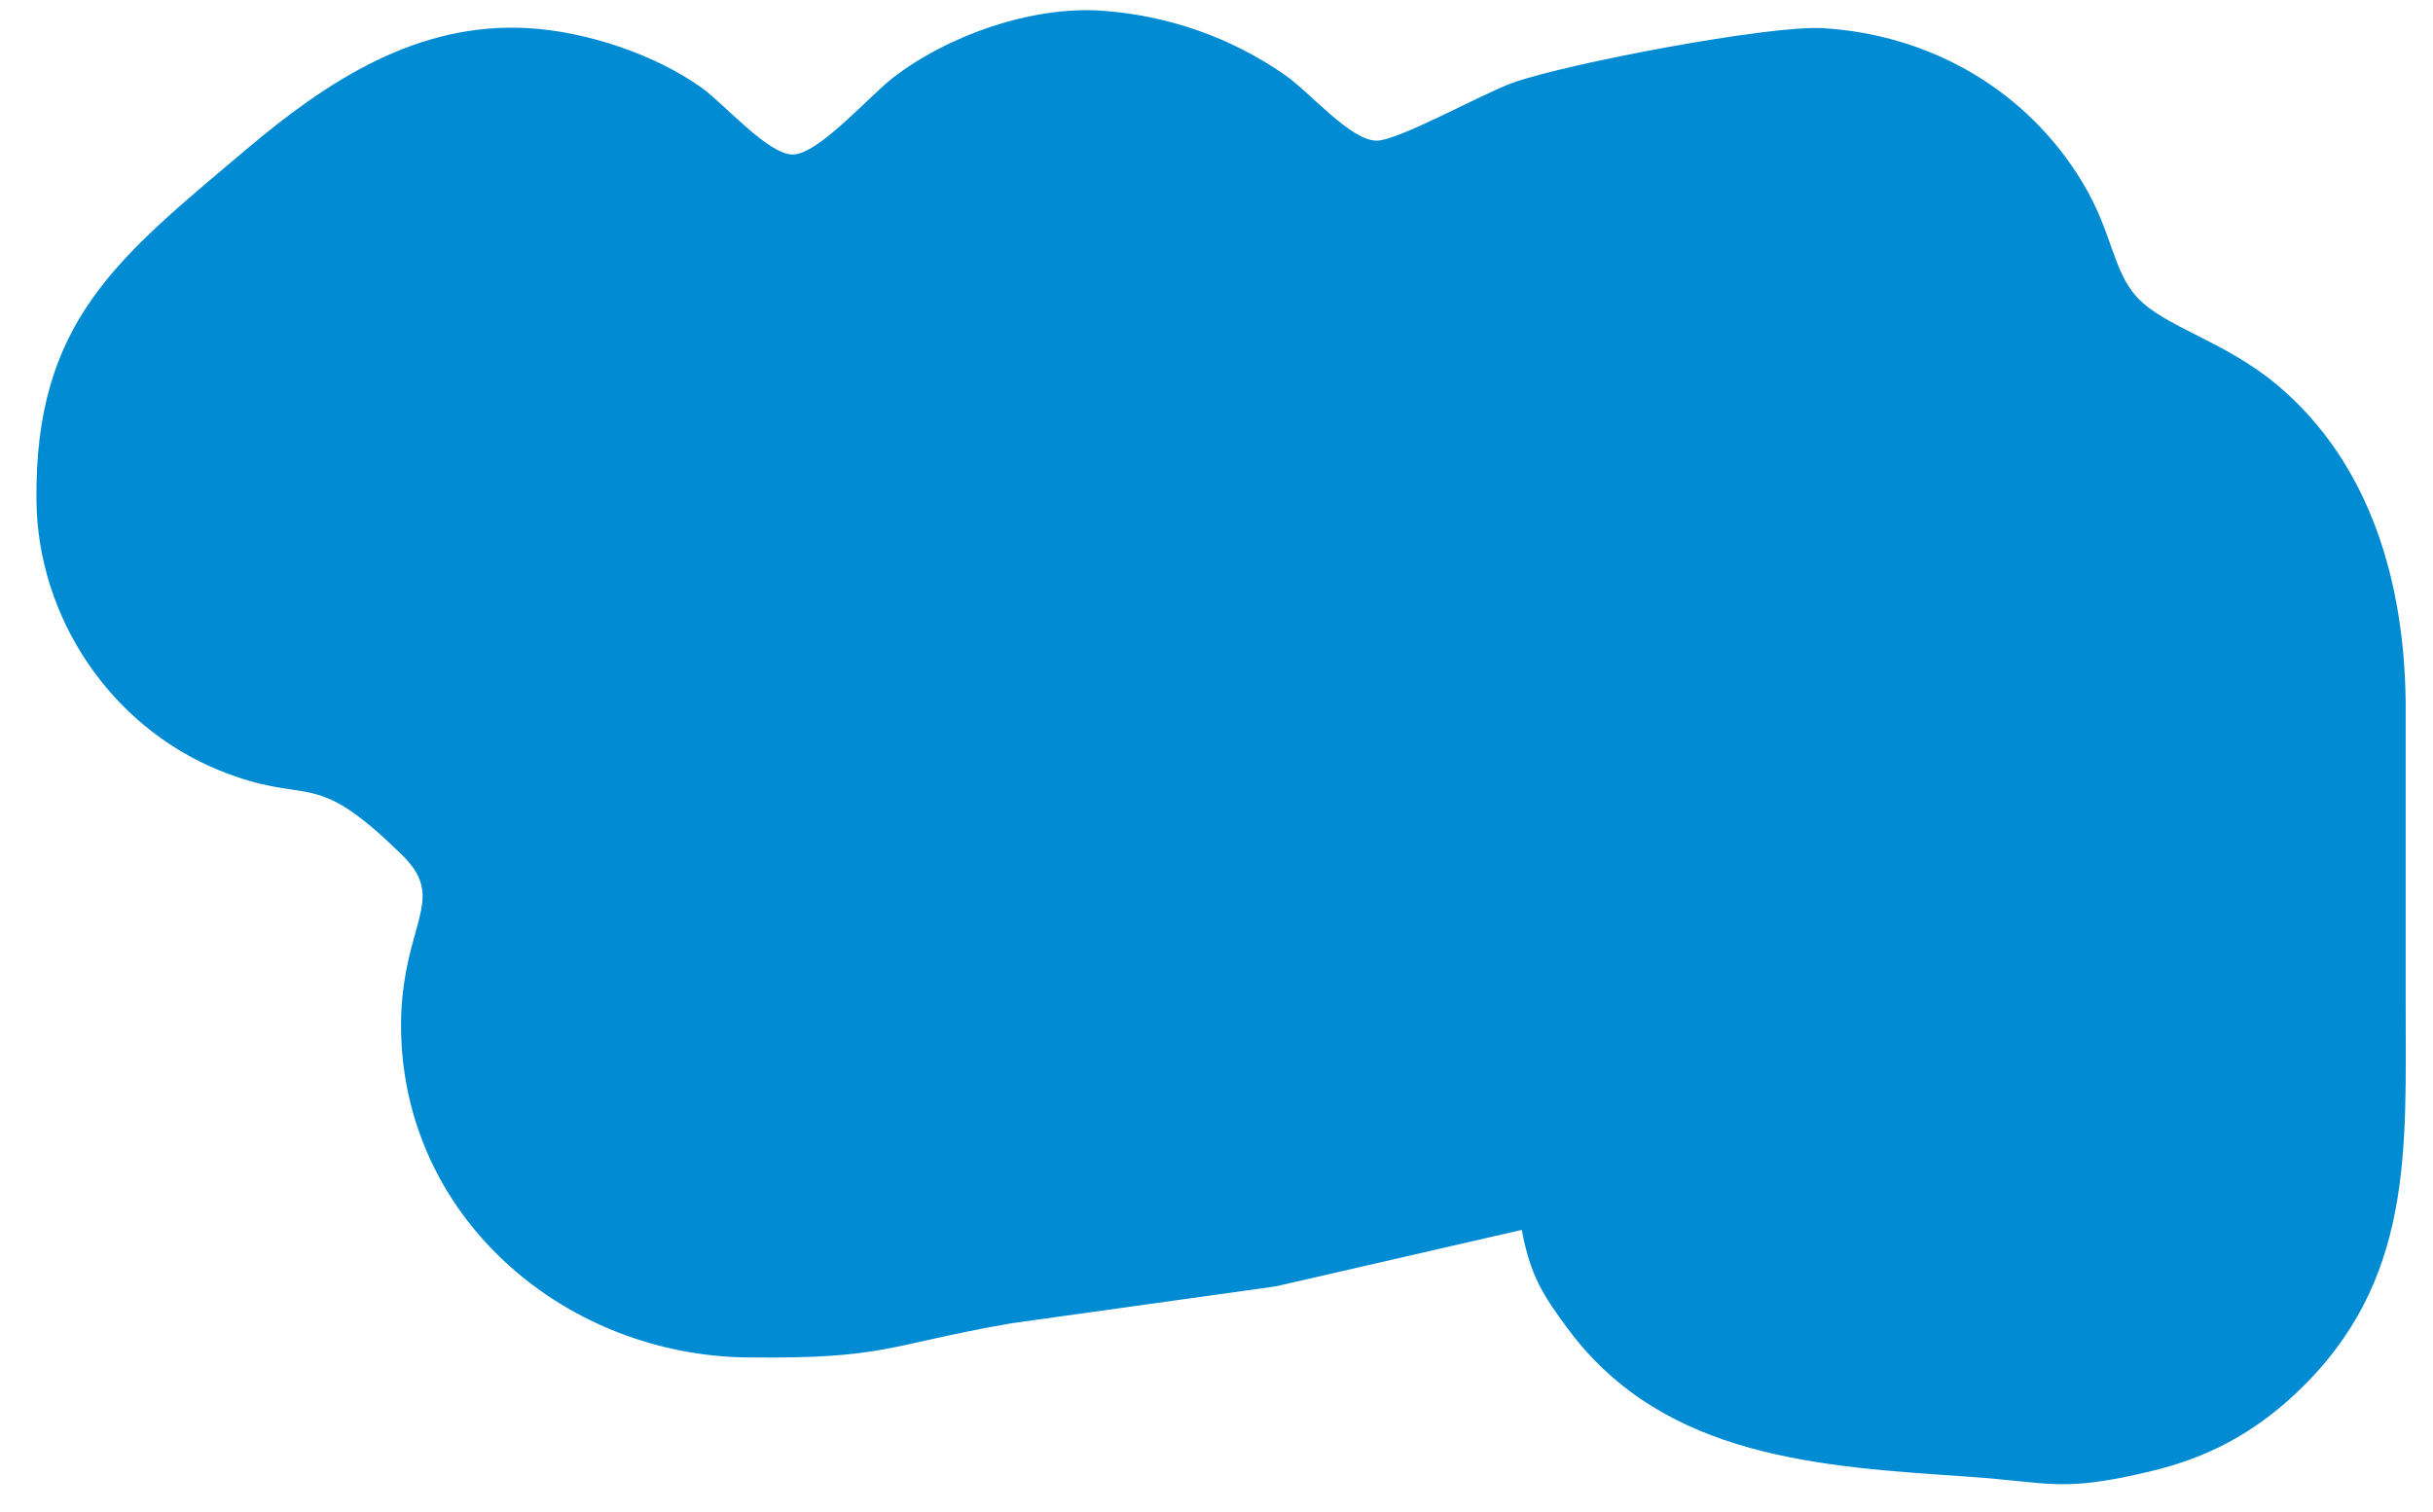 <svg xmlns="http://www.w3.org/2000/svg" width="178.009" height="110.673" viewBox="0 0 267 166"><path fill="#018bd3" d="M167 135c.93 4.89 2.17 6.99 5.16 10.99 10.57 14.14 27.83 15 43.84 16.1 9.14.63 10.16 1.75 20-.59 6.27-1.49 11.29-4.17 15.99-8.59C264.93 140.7 264 126.3 264 110V77c-.16-12.95-3.78-26.01-14.01-34.67-5.8-4.91-12.51-6.44-15.48-9.72-2.71-2.97-2.66-7.1-5.99-12.61C222.38 9.83 211.78 3.78 200 3.09c-5.85-.34-28.18 3.91-34 6-3.35 1.2-12.6 6.39-14.96 6.35-2.89-.06-7.24-5.27-10.04-7.22-5.92-4.12-12.81-6.52-20-7.04-7.71-.56-16.94 2.68-23 7.35-2.57 1.98-8.19 8.43-11 8.43-2.72 0-7.48-5.52-10-7.33-5.15-3.68-12.67-6.17-19-6.54-12.24-.71-22.09 5.81-31 13.33C12.88 28.35 3.77 35.29 4 55c.15 12.76 8.1 24.66 20 29.53 9.72 3.97 10.09-.21 18.94 8.19 1.35 1.28 2.78 2.49 3.28 4.37.93 3.48-2.56 7.47-2.18 16.91.82 20.23 18.3 34.77 37.96 35 15.35.18 15.2-1.35 29-3.75l29-4.05 27-6.2z"/></svg>